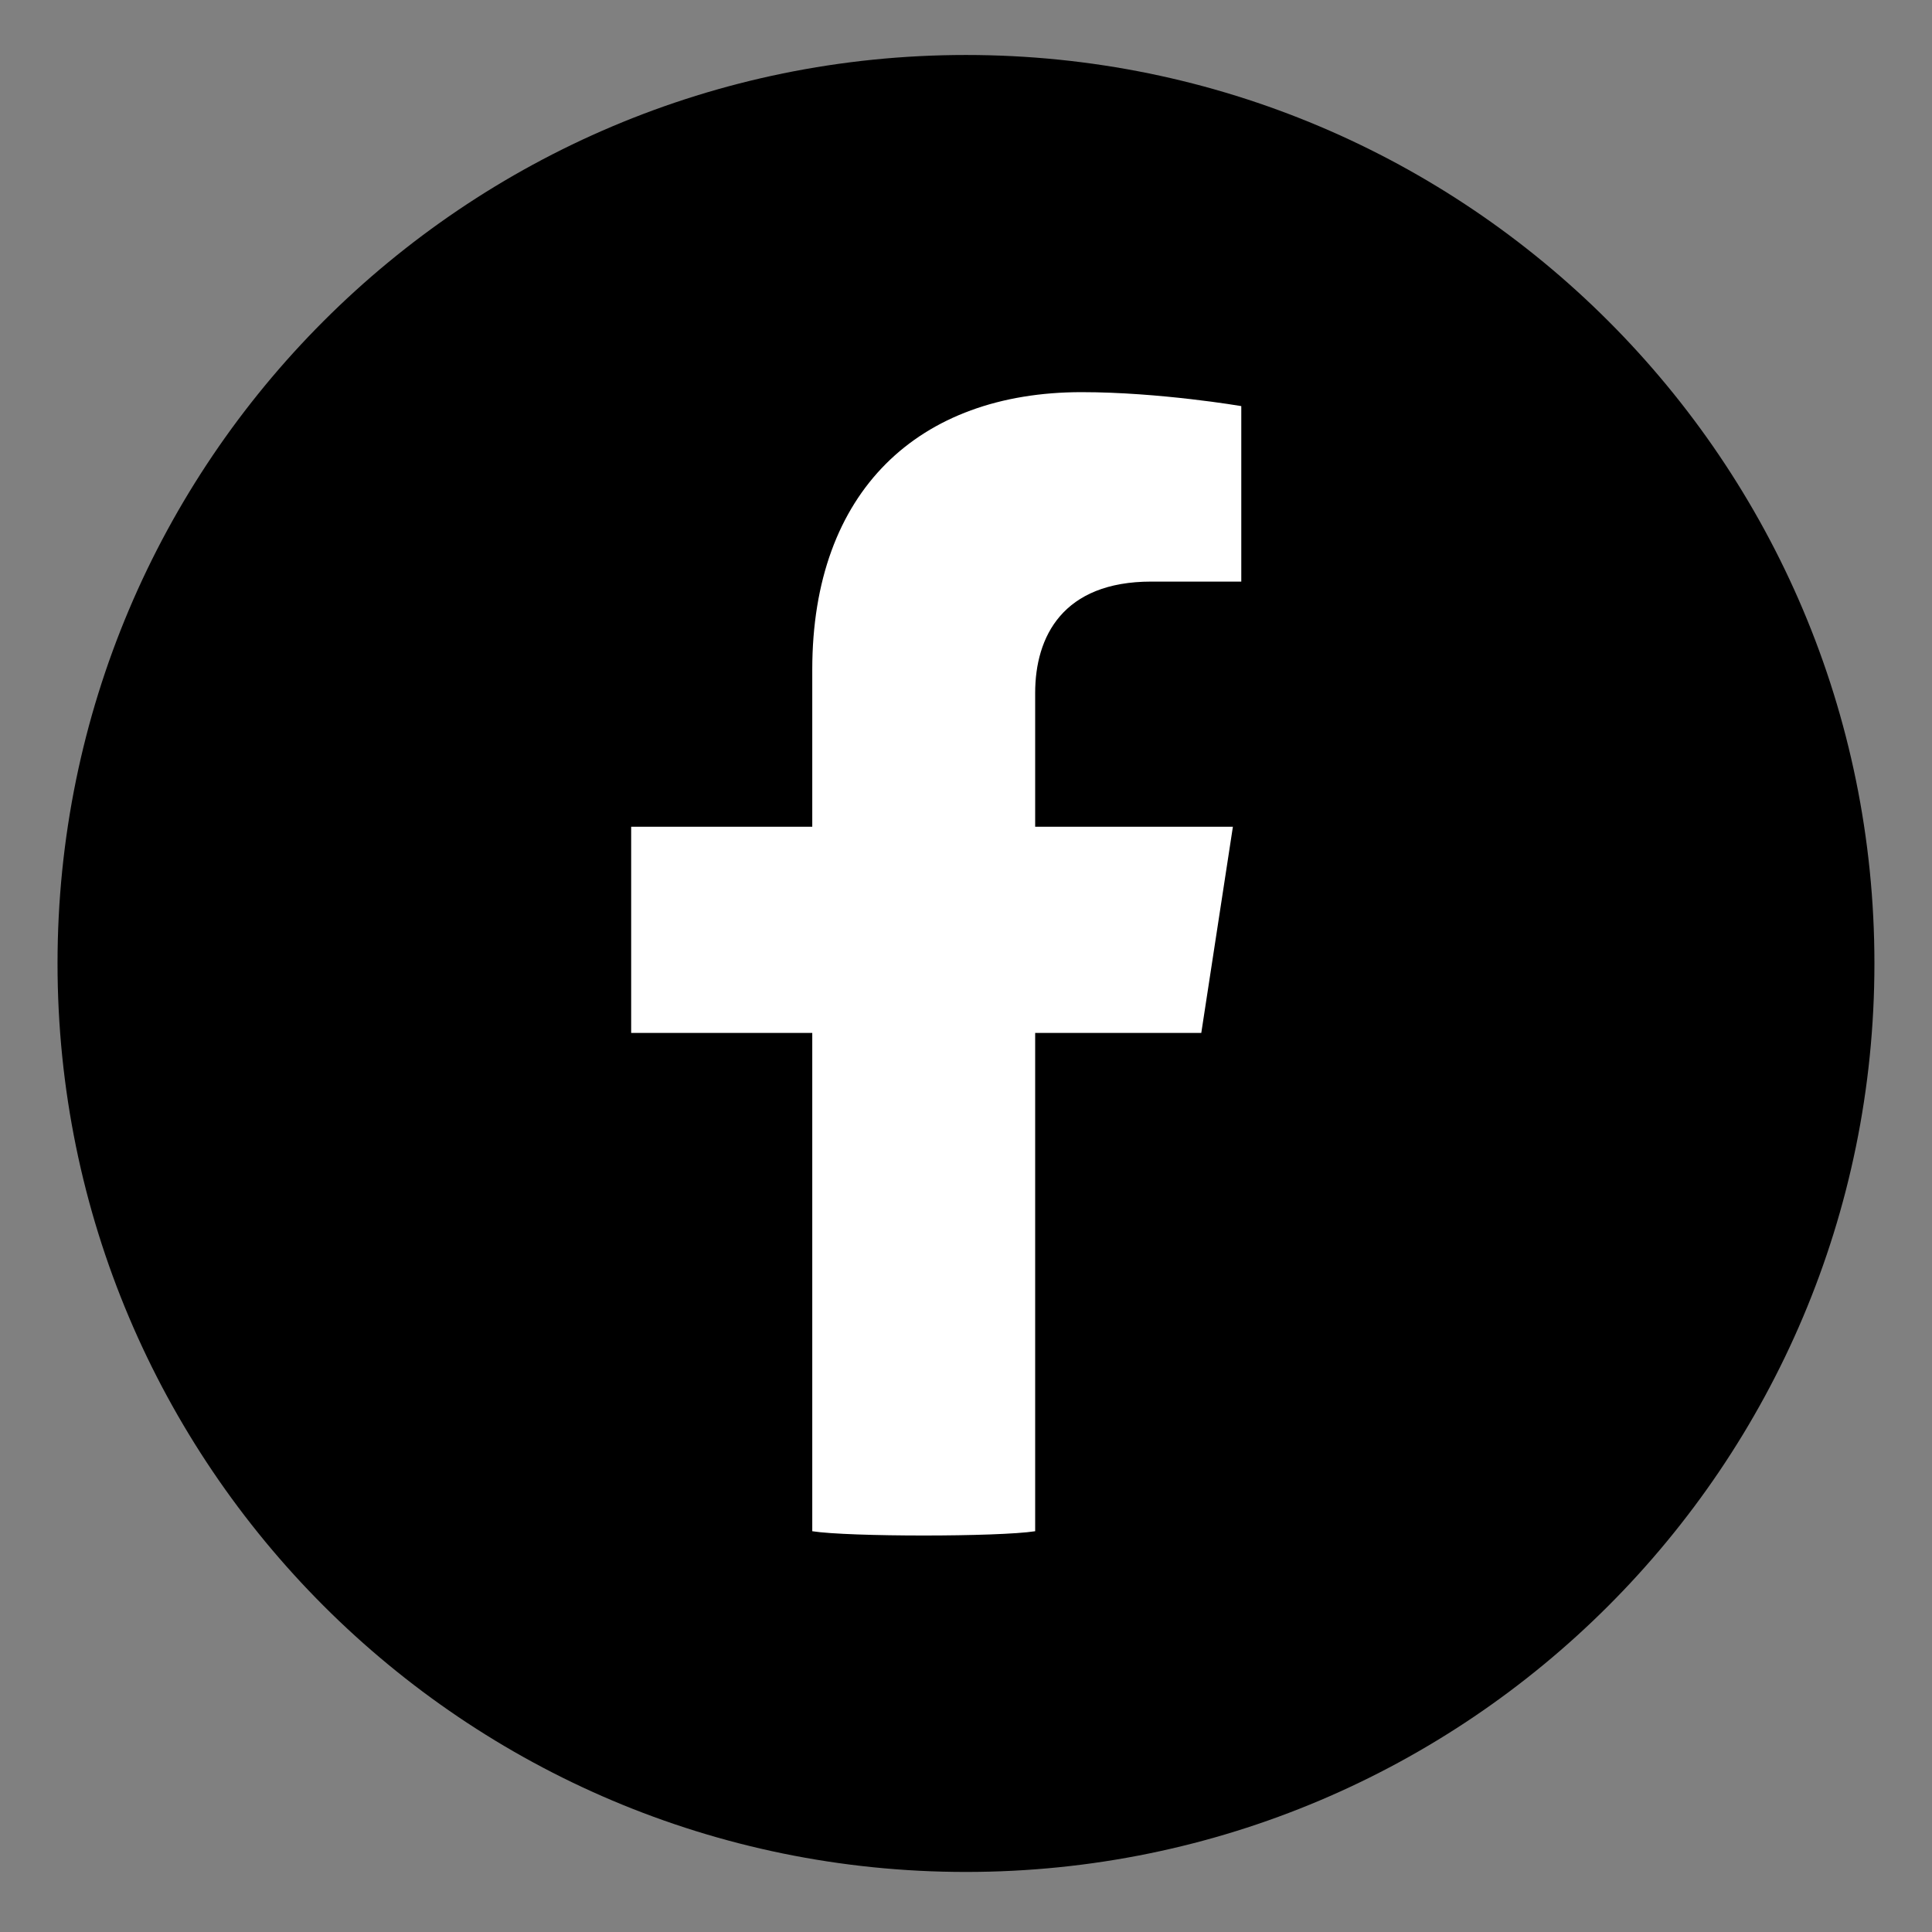 <?xml version="1.0" encoding="UTF-8" standalone="no"?>
<!DOCTYPE svg PUBLIC "-//W3C//DTD SVG 1.1//EN" "http://www.w3.org/Graphics/SVG/1.1/DTD/svg11.dtd">
<svg width="100%" height="100%" viewBox="0 0 50 50" version="1.1" xmlns="http://www.w3.org/2000/svg" xmlns:xlink="http://www.w3.org/1999/xlink" xml:space="preserve" xmlns:serif="http://www.serif.com/" style="fill-rule:evenodd;clip-rule:evenodd;stroke-linejoin:round;stroke-miterlimit:2;">
    <rect x="0" y="0" width="50" height="50" fill="#808080" stroke="none"/>
    <rect id="ArtBoard1" x="0" y="0" width="50" height="50" style="fill:none;"/>
    <g id="ArtBoard11" serif:id="ArtBoard1">
        <g transform="matrix(0.804,0,0,0.804,24.283,-105.55)">
            <g transform="matrix(2,0,0,2,-466.095,57.233)">
                <path d="M248.114,52.53C248.114,60.605 241.568,67.152 233.493,67.152C225.418,67.152 218.872,60.605 218.872,52.53C218.872,44.455 225.418,37.909 233.493,37.909C241.568,37.909 248.114,44.455 248.114,52.53Z" style="fill-rule:nonzero;"/>
            </g>
            <g transform="matrix(1.57,0,0,1.57,-300.377,75.452)">
                <path d="M196.715,56.737L197.363,52.51L193.309,52.51L193.309,49.768C193.309,48.611 193.875,47.484 195.691,47.484L197.535,47.484L197.535,43.886C197.535,43.886 195.861,43.6 194.262,43.6C190.922,43.6 188.739,45.625 188.739,49.289L188.739,52.51L185.026,52.51L185.026,56.737L188.739,56.737L188.739,66.954C189.483,67.071 192.563,67.071 193.309,66.954L193.309,56.737L196.715,56.737Z" style="fill:white;fill-rule:nonzero;"/>
            </g>
        </g>
    </g>
</svg>
